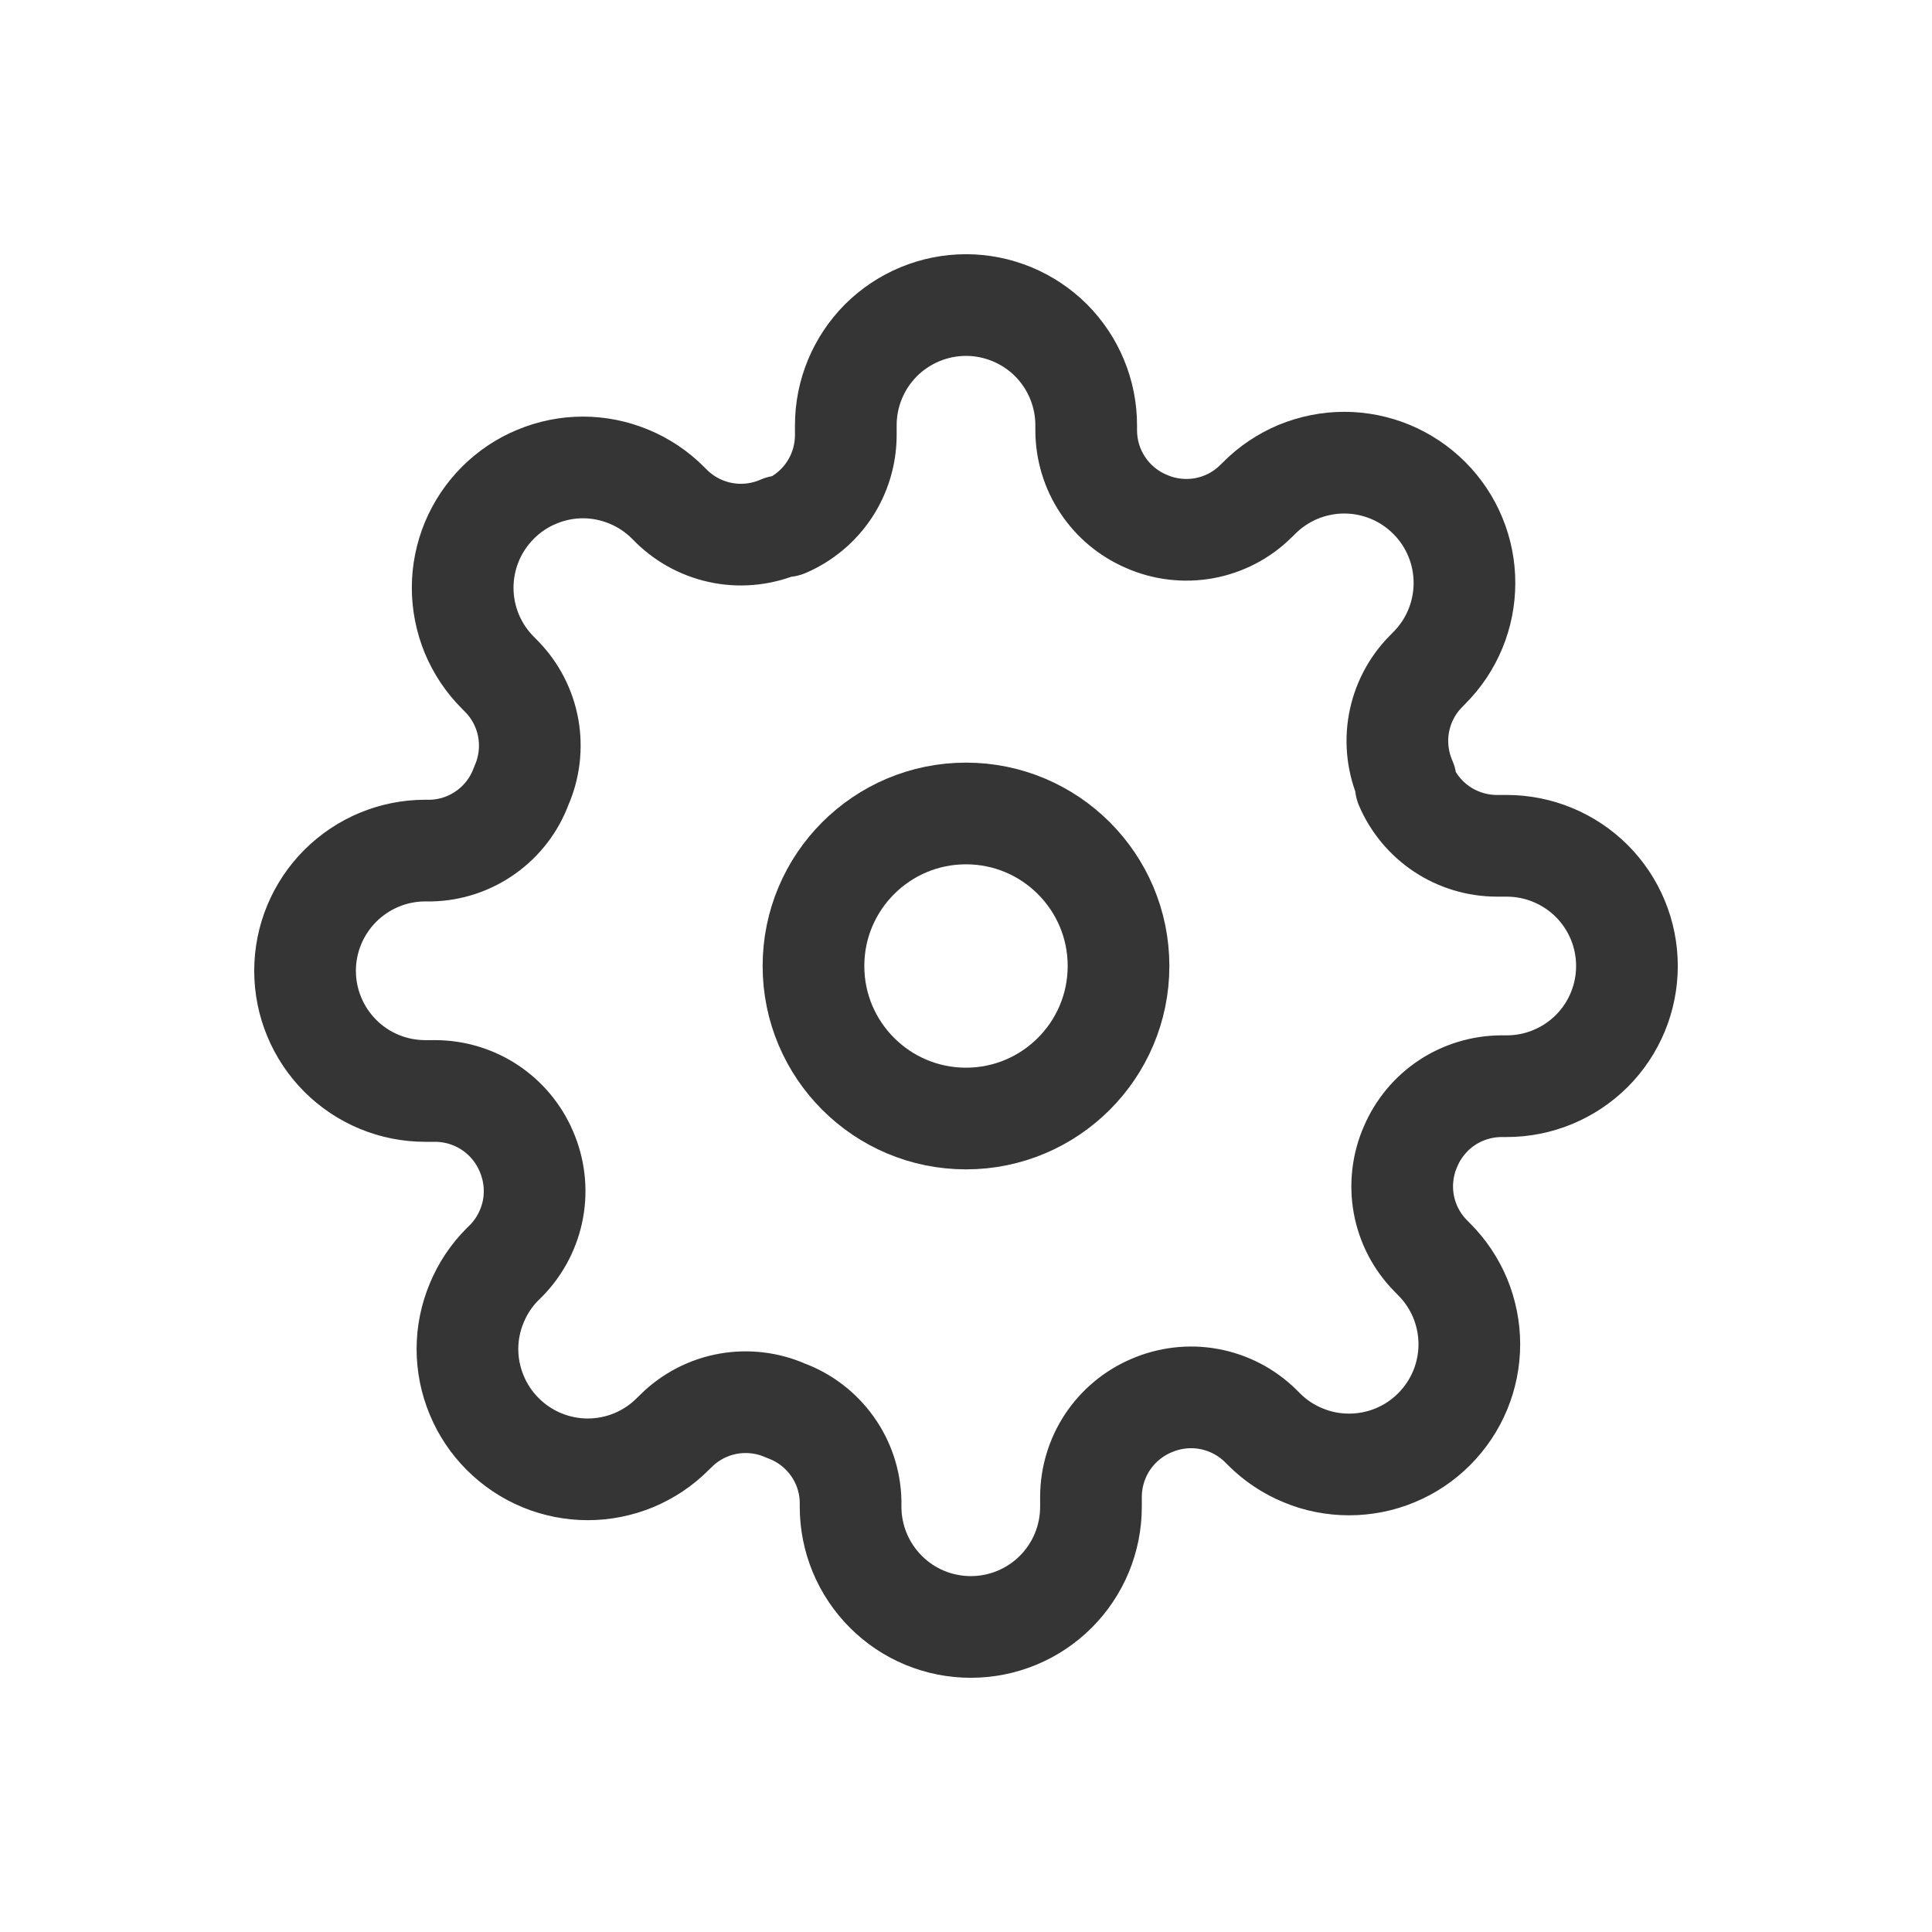 <svg width="19" height="19" viewBox="0 0 19 19" fill="none" xmlns="http://www.w3.org/2000/svg">
<path d="M9.5 11C10.328 11 11 10.328 11 9.5C11 8.672 10.328 8 9.5 8C8.672 8 8 8.672 8 9.5C8 10.328 8.672 11 9.5 11Z" stroke="#353535" stroke-linecap="round" stroke-linejoin="round"/>
<path d="M13.873 11.273C13.794 11.451 13.771 11.649 13.805 11.84C13.84 12.032 13.931 12.209 14.068 12.348L14.103 12.384C14.213 12.493 14.3 12.624 14.36 12.767C14.419 12.911 14.45 13.065 14.45 13.22C14.45 13.375 14.419 13.529 14.36 13.672C14.3 13.816 14.213 13.946 14.103 14.056C13.993 14.166 13.863 14.253 13.72 14.312C13.576 14.372 13.422 14.402 13.267 14.402C13.112 14.402 12.958 14.372 12.815 14.312C12.671 14.253 12.541 14.166 12.431 14.056L12.396 14.021C12.256 13.884 12.079 13.793 11.888 13.758C11.696 13.723 11.498 13.747 11.32 13.825C11.145 13.9 10.996 14.025 10.891 14.183C10.786 14.342 10.73 14.528 10.729 14.718V14.818C10.729 15.132 10.605 15.432 10.383 15.654C10.161 15.876 9.861 16 9.547 16C9.234 16 8.933 15.876 8.712 15.654C8.49 15.432 8.365 15.132 8.365 14.818V14.765C8.361 14.569 8.298 14.38 8.184 14.221C8.07 14.062 7.911 13.94 7.727 13.873C7.549 13.794 7.351 13.771 7.16 13.805C6.968 13.84 6.791 13.931 6.652 14.068L6.616 14.103C6.507 14.213 6.376 14.3 6.233 14.36C6.089 14.419 5.936 14.45 5.78 14.45C5.625 14.45 5.471 14.419 5.328 14.36C5.184 14.3 5.054 14.213 4.944 14.103C4.834 13.993 4.747 13.863 4.688 13.72C4.628 13.576 4.597 13.422 4.597 13.267C4.597 13.112 4.628 12.958 4.688 12.815C4.747 12.671 4.834 12.541 4.944 12.431L4.98 12.396C5.116 12.256 5.207 12.079 5.242 11.888C5.277 11.696 5.253 11.498 5.175 11.32C5.1 11.145 4.975 10.996 4.817 10.891C4.658 10.786 4.472 10.73 4.282 10.729H4.182C3.868 10.729 3.568 10.605 3.346 10.383C3.125 10.161 3 9.861 3 9.547C3 9.234 3.125 8.933 3.346 8.712C3.568 8.49 3.868 8.365 4.182 8.365H4.235C4.431 8.361 4.62 8.298 4.779 8.184C4.939 8.07 5.06 7.911 5.127 7.727C5.206 7.549 5.229 7.351 5.195 7.16C5.16 6.968 5.069 6.791 4.932 6.652L4.897 6.616C4.787 6.507 4.7 6.376 4.64 6.233C4.581 6.089 4.55 5.936 4.55 5.78C4.55 5.625 4.581 5.471 4.64 5.328C4.7 5.184 4.787 5.054 4.897 4.944C5.007 4.834 5.137 4.747 5.28 4.688C5.424 4.628 5.578 4.597 5.733 4.597C5.888 4.597 6.042 4.628 6.186 4.688C6.329 4.747 6.459 4.834 6.569 4.944L6.605 4.98C6.744 5.116 6.921 5.207 7.112 5.242C7.304 5.277 7.502 5.253 7.68 5.175H7.727C7.902 5.1 8.051 4.975 8.156 4.817C8.261 4.658 8.317 4.472 8.318 4.282V4.182C8.318 3.868 8.443 3.568 8.664 3.346C8.886 3.125 9.187 3 9.5 3C9.813 3 10.114 3.125 10.336 3.346C10.557 3.568 10.682 3.868 10.682 4.182V4.235C10.683 4.425 10.739 4.611 10.844 4.769C10.949 4.928 11.098 5.052 11.273 5.127C11.451 5.206 11.649 5.229 11.84 5.195C12.032 5.16 12.209 5.069 12.348 4.932L12.384 4.897C12.493 4.787 12.624 4.7 12.767 4.64C12.911 4.581 13.065 4.55 13.22 4.55C13.375 4.55 13.529 4.581 13.672 4.64C13.816 4.7 13.946 4.787 14.056 4.897C14.166 5.007 14.253 5.137 14.312 5.28C14.372 5.424 14.402 5.578 14.402 5.733C14.402 5.888 14.372 6.042 14.312 6.186C14.253 6.329 14.166 6.459 14.056 6.569L14.021 6.605C13.884 6.744 13.793 6.921 13.758 7.112C13.723 7.304 13.747 7.502 13.825 7.68V7.727C13.9 7.902 14.025 8.051 14.183 8.156C14.342 8.261 14.528 8.317 14.718 8.318H14.818C15.132 8.318 15.432 8.443 15.654 8.664C15.876 8.886 16 9.187 16 9.5C16 9.813 15.876 10.114 15.654 10.336C15.432 10.557 15.132 10.682 14.818 10.682H14.765C14.575 10.683 14.389 10.739 14.23 10.844C14.072 10.949 13.948 11.098 13.873 11.273V11.273Z" stroke="#353535" stroke-linecap="round" stroke-linejoin="round"/>
</svg>
